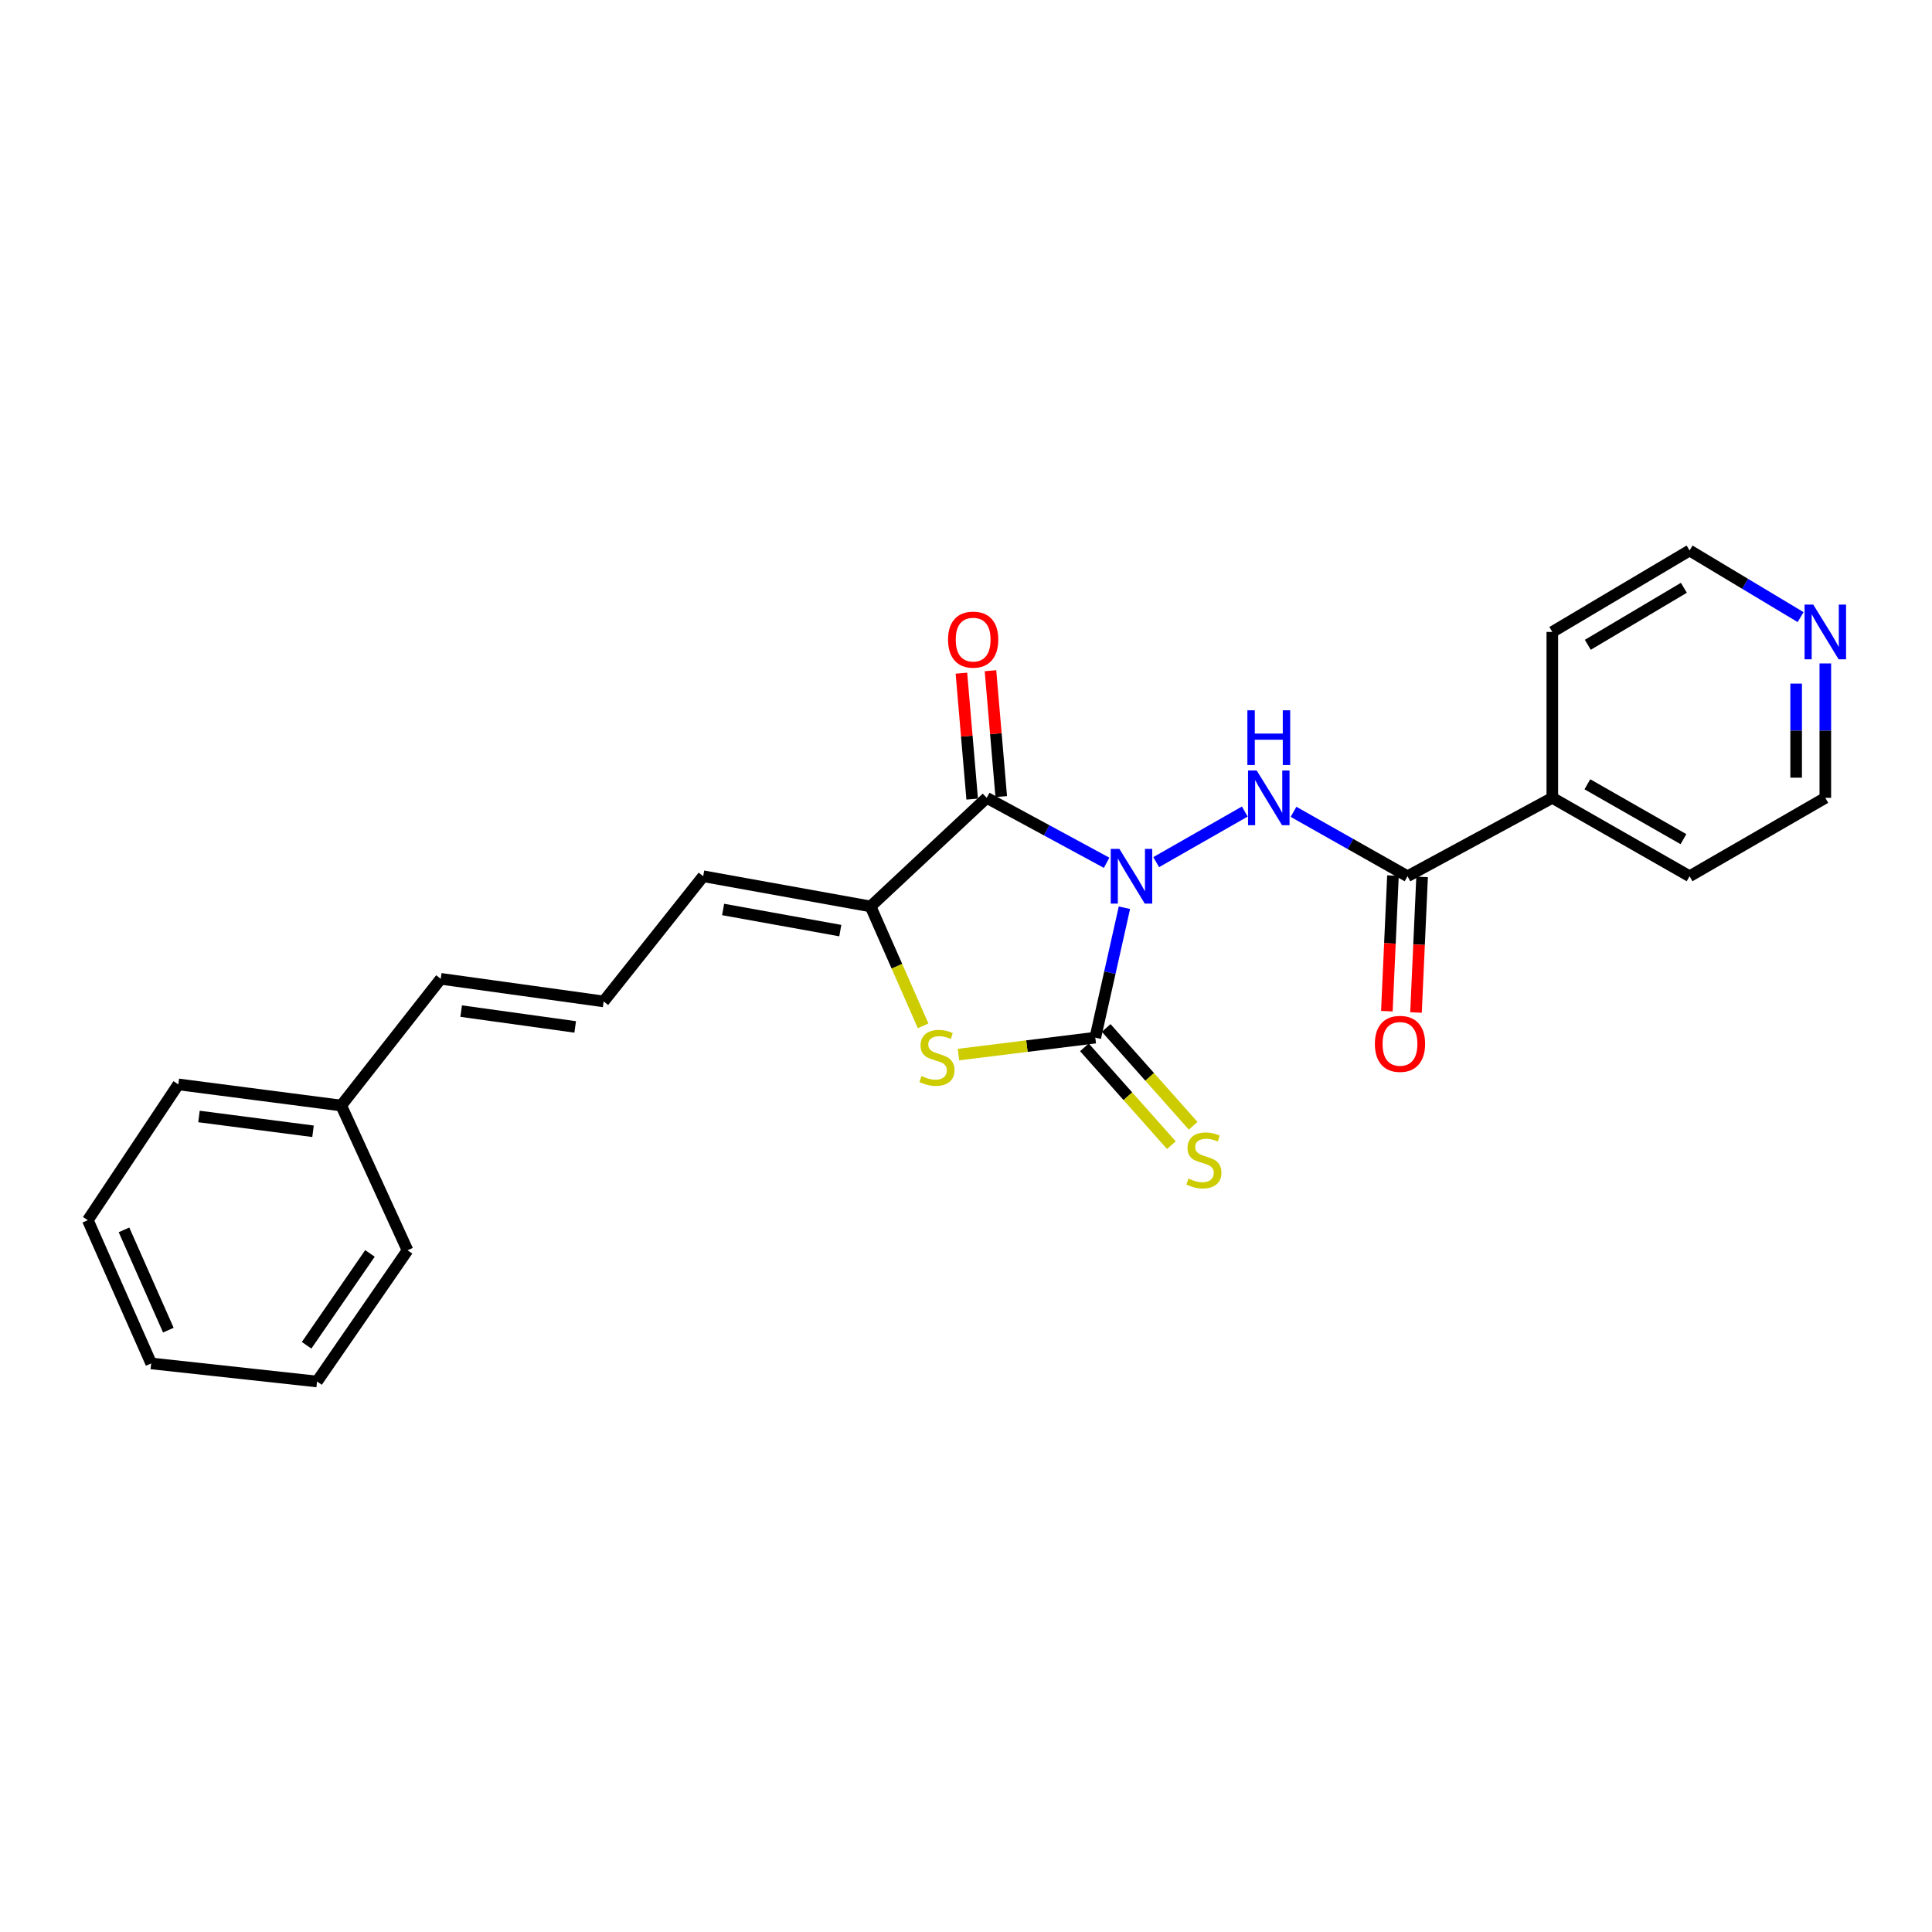 <?xml version='1.0' encoding='iso-8859-1'?>
<svg version='1.1' baseProfile='full'
              xmlns='http://www.w3.org/2000/svg'
                      xmlns:rdkit='http://www.rdkit.org/xml'
                      xmlns:xlink='http://www.w3.org/1999/xlink'
                  xml:space='preserve'
width='1000px' height='1000px' viewBox='0 0 1000 1000'>
<!-- END OF HEADER -->
<rect style='opacity:1.0;fill:#FFFFFF;stroke:none' width='1000' height='1000' x='0' y='0'> </rect>
<path class='bond-0' d='M 581.999,469.842 L 574.462,503.462' style='fill:none;fill-rule:evenodd;stroke:#0000FF;stroke-width:6px;stroke-linecap:butt;stroke-linejoin:miter;stroke-opacity:1' />
<path class='bond-0' d='M 574.462,503.462 L 566.924,537.081' style='fill:none;fill-rule:evenodd;stroke:#000000;stroke-width:6px;stroke-linecap:butt;stroke-linejoin:miter;stroke-opacity:1' />
<path class='bond-1' d='M 572.783,446.572 L 541.751,429.767' style='fill:none;fill-rule:evenodd;stroke:#0000FF;stroke-width:6px;stroke-linecap:butt;stroke-linejoin:miter;stroke-opacity:1' />
<path class='bond-1' d='M 541.751,429.767 L 510.72,412.963' style='fill:none;fill-rule:evenodd;stroke:#000000;stroke-width:6px;stroke-linecap:butt;stroke-linejoin:miter;stroke-opacity:1' />
<path class='bond-3' d='M 598.44,446.241 L 644.304,420.053' style='fill:none;fill-rule:evenodd;stroke:#0000FF;stroke-width:6px;stroke-linecap:butt;stroke-linejoin:miter;stroke-opacity:1' />
<path class='bond-2' d='M 566.924,537.081 L 531.515,541.466' style='fill:none;fill-rule:evenodd;stroke:#000000;stroke-width:6px;stroke-linecap:butt;stroke-linejoin:miter;stroke-opacity:1' />
<path class='bond-2' d='M 531.515,541.466 L 496.106,545.85' style='fill:none;fill-rule:evenodd;stroke:#CCCC00;stroke-width:6px;stroke-linecap:butt;stroke-linejoin:miter;stroke-opacity:1' />
<path class='bond-6' d='M 561.283,542.097 L 583.788,567.413' style='fill:none;fill-rule:evenodd;stroke:#000000;stroke-width:6px;stroke-linecap:butt;stroke-linejoin:miter;stroke-opacity:1' />
<path class='bond-6' d='M 583.788,567.413 L 606.293,592.729' style='fill:none;fill-rule:evenodd;stroke:#CCCC00;stroke-width:6px;stroke-linecap:butt;stroke-linejoin:miter;stroke-opacity:1' />
<path class='bond-6' d='M 572.566,532.066 L 595.071,557.382' style='fill:none;fill-rule:evenodd;stroke:#000000;stroke-width:6px;stroke-linecap:butt;stroke-linejoin:miter;stroke-opacity:1' />
<path class='bond-6' d='M 595.071,557.382 L 617.576,582.698' style='fill:none;fill-rule:evenodd;stroke:#CCCC00;stroke-width:6px;stroke-linecap:butt;stroke-linejoin:miter;stroke-opacity:1' />
<path class='bond-4' d='M 510.72,412.963 L 450.614,469.167' style='fill:none;fill-rule:evenodd;stroke:#000000;stroke-width:6px;stroke-linecap:butt;stroke-linejoin:miter;stroke-opacity:1' />
<path class='bond-7' d='M 518.241,412.319 L 515.454,379.738' style='fill:none;fill-rule:evenodd;stroke:#000000;stroke-width:6px;stroke-linecap:butt;stroke-linejoin:miter;stroke-opacity:1' />
<path class='bond-7' d='M 515.454,379.738 L 512.667,347.156' style='fill:none;fill-rule:evenodd;stroke:#FF0000;stroke-width:6px;stroke-linecap:butt;stroke-linejoin:miter;stroke-opacity:1' />
<path class='bond-7' d='M 503.198,413.606 L 500.411,381.024' style='fill:none;fill-rule:evenodd;stroke:#000000;stroke-width:6px;stroke-linecap:butt;stroke-linejoin:miter;stroke-opacity:1' />
<path class='bond-7' d='M 500.411,381.024 L 497.625,348.443' style='fill:none;fill-rule:evenodd;stroke:#FF0000;stroke-width:6px;stroke-linecap:butt;stroke-linejoin:miter;stroke-opacity:1' />
<path class='bond-24' d='M 477.811,530.978 L 464.213,500.073' style='fill:none;fill-rule:evenodd;stroke:#CCCC00;stroke-width:6px;stroke-linecap:butt;stroke-linejoin:miter;stroke-opacity:1' />
<path class='bond-24' d='M 464.213,500.073 L 450.614,469.167' style='fill:none;fill-rule:evenodd;stroke:#000000;stroke-width:6px;stroke-linecap:butt;stroke-linejoin:miter;stroke-opacity:1' />
<path class='bond-5' d='M 669.524,420.196 L 699.03,436.869' style='fill:none;fill-rule:evenodd;stroke:#0000FF;stroke-width:6px;stroke-linecap:butt;stroke-linejoin:miter;stroke-opacity:1' />
<path class='bond-5' d='M 699.03,436.869 L 728.535,453.541' style='fill:none;fill-rule:evenodd;stroke:#000000;stroke-width:6px;stroke-linecap:butt;stroke-linejoin:miter;stroke-opacity:1' />
<path class='bond-8' d='M 450.614,469.167 L 363.971,453.541' style='fill:none;fill-rule:evenodd;stroke:#000000;stroke-width:6px;stroke-linecap:butt;stroke-linejoin:miter;stroke-opacity:1' />
<path class='bond-8' d='M 434.938,481.681 L 374.288,470.743' style='fill:none;fill-rule:evenodd;stroke:#000000;stroke-width:6px;stroke-linecap:butt;stroke-linejoin:miter;stroke-opacity:1' />
<path class='bond-10' d='M 720.994,453.202 L 719.415,488.296' style='fill:none;fill-rule:evenodd;stroke:#000000;stroke-width:6px;stroke-linecap:butt;stroke-linejoin:miter;stroke-opacity:1' />
<path class='bond-10' d='M 719.415,488.296 L 717.836,523.39' style='fill:none;fill-rule:evenodd;stroke:#FF0000;stroke-width:6px;stroke-linecap:butt;stroke-linejoin:miter;stroke-opacity:1' />
<path class='bond-10' d='M 736.077,453.881 L 734.498,488.975' style='fill:none;fill-rule:evenodd;stroke:#000000;stroke-width:6px;stroke-linecap:butt;stroke-linejoin:miter;stroke-opacity:1' />
<path class='bond-10' d='M 734.498,488.975 L 732.918,524.068' style='fill:none;fill-rule:evenodd;stroke:#FF0000;stroke-width:6px;stroke-linecap:butt;stroke-linejoin:miter;stroke-opacity:1' />
<path class='bond-11' d='M 728.535,453.541 L 803.478,412.963' style='fill:none;fill-rule:evenodd;stroke:#000000;stroke-width:6px;stroke-linecap:butt;stroke-linejoin:miter;stroke-opacity:1' />
<path class='bond-9' d='M 363.971,453.541 L 312.438,518.335' style='fill:none;fill-rule:evenodd;stroke:#000000;stroke-width:6px;stroke-linecap:butt;stroke-linejoin:miter;stroke-opacity:1' />
<path class='bond-13' d='M 312.438,518.335 L 228.127,506.635' style='fill:none;fill-rule:evenodd;stroke:#000000;stroke-width:6px;stroke-linecap:butt;stroke-linejoin:miter;stroke-opacity:1' />
<path class='bond-13' d='M 297.716,531.534 L 238.698,523.344' style='fill:none;fill-rule:evenodd;stroke:#000000;stroke-width:6px;stroke-linecap:butt;stroke-linejoin:miter;stroke-opacity:1' />
<path class='bond-17' d='M 803.478,412.963 L 803.478,327.091' style='fill:none;fill-rule:evenodd;stroke:#000000;stroke-width:6px;stroke-linecap:butt;stroke-linejoin:miter;stroke-opacity:1' />
<path class='bond-18' d='M 803.478,412.963 L 874.521,453.541' style='fill:none;fill-rule:evenodd;stroke:#000000;stroke-width:6px;stroke-linecap:butt;stroke-linejoin:miter;stroke-opacity:1' />
<path class='bond-18' d='M 821.623,405.94 L 871.352,434.345' style='fill:none;fill-rule:evenodd;stroke:#000000;stroke-width:6px;stroke-linecap:butt;stroke-linejoin:miter;stroke-opacity:1' />
<path class='bond-12' d='M 944.783,343.398 L 944.783,378.18' style='fill:none;fill-rule:evenodd;stroke:#0000FF;stroke-width:6px;stroke-linecap:butt;stroke-linejoin:miter;stroke-opacity:1' />
<path class='bond-12' d='M 944.783,378.18 L 944.783,412.963' style='fill:none;fill-rule:evenodd;stroke:#000000;stroke-width:6px;stroke-linecap:butt;stroke-linejoin:miter;stroke-opacity:1' />
<path class='bond-12' d='M 929.685,353.832 L 929.685,378.18' style='fill:none;fill-rule:evenodd;stroke:#0000FF;stroke-width:6px;stroke-linecap:butt;stroke-linejoin:miter;stroke-opacity:1' />
<path class='bond-12' d='M 929.685,378.18 L 929.685,402.528' style='fill:none;fill-rule:evenodd;stroke:#000000;stroke-width:6px;stroke-linecap:butt;stroke-linejoin:miter;stroke-opacity:1' />
<path class='bond-25' d='M 931.994,319.418 L 903.258,302.177' style='fill:none;fill-rule:evenodd;stroke:#0000FF;stroke-width:6px;stroke-linecap:butt;stroke-linejoin:miter;stroke-opacity:1' />
<path class='bond-25' d='M 903.258,302.177 L 874.521,284.935' style='fill:none;fill-rule:evenodd;stroke:#000000;stroke-width:6px;stroke-linecap:butt;stroke-linejoin:miter;stroke-opacity:1' />
<path class='bond-14' d='M 228.127,506.635 L 176.61,572.217' style='fill:none;fill-rule:evenodd;stroke:#000000;stroke-width:6px;stroke-linecap:butt;stroke-linejoin:miter;stroke-opacity:1' />
<path class='bond-19' d='M 176.61,572.217 L 92.29,561.279' style='fill:none;fill-rule:evenodd;stroke:#000000;stroke-width:6px;stroke-linecap:butt;stroke-linejoin:miter;stroke-opacity:1' />
<path class='bond-19' d='M 162.02,585.548 L 102.996,577.892' style='fill:none;fill-rule:evenodd;stroke:#000000;stroke-width:6px;stroke-linecap:butt;stroke-linejoin:miter;stroke-opacity:1' />
<path class='bond-20' d='M 176.61,572.217 L 210.941,647.151' style='fill:none;fill-rule:evenodd;stroke:#000000;stroke-width:6px;stroke-linecap:butt;stroke-linejoin:miter;stroke-opacity:1' />
<path class='bond-15' d='M 874.521,284.935 L 803.478,327.091' style='fill:none;fill-rule:evenodd;stroke:#000000;stroke-width:6px;stroke-linecap:butt;stroke-linejoin:miter;stroke-opacity:1' />
<path class='bond-15' d='M 871.569,304.242 L 821.839,333.751' style='fill:none;fill-rule:evenodd;stroke:#000000;stroke-width:6px;stroke-linecap:butt;stroke-linejoin:miter;stroke-opacity:1' />
<path class='bond-16' d='M 944.783,412.963 L 874.521,453.541' style='fill:none;fill-rule:evenodd;stroke:#000000;stroke-width:6px;stroke-linecap:butt;stroke-linejoin:miter;stroke-opacity:1' />
<path class='bond-22' d='M 92.29,561.279 L 45.455,631.559' style='fill:none;fill-rule:evenodd;stroke:#000000;stroke-width:6px;stroke-linecap:butt;stroke-linejoin:miter;stroke-opacity:1' />
<path class='bond-21' d='M 210.941,647.151 L 164.105,715.065' style='fill:none;fill-rule:evenodd;stroke:#000000;stroke-width:6px;stroke-linecap:butt;stroke-linejoin:miter;stroke-opacity:1' />
<path class='bond-21' d='M 191.487,648.767 L 158.701,696.306' style='fill:none;fill-rule:evenodd;stroke:#000000;stroke-width:6px;stroke-linecap:butt;stroke-linejoin:miter;stroke-opacity:1' />
<path class='bond-23' d='M 164.105,715.065 L 78.25,705.704' style='fill:none;fill-rule:evenodd;stroke:#000000;stroke-width:6px;stroke-linecap:butt;stroke-linejoin:miter;stroke-opacity:1' />
<path class='bond-26' d='M 45.455,631.559 L 78.25,705.704' style='fill:none;fill-rule:evenodd;stroke:#000000;stroke-width:6px;stroke-linecap:butt;stroke-linejoin:miter;stroke-opacity:1' />
<path class='bond-26' d='M 64.181,636.573 L 87.138,688.475' style='fill:none;fill-rule:evenodd;stroke:#000000;stroke-width:6px;stroke-linecap:butt;stroke-linejoin:miter;stroke-opacity:1' />
<path  class='atom-0' d='M 579.394 439.381
L 588.674 454.381
Q 589.594 455.861, 591.074 458.541
Q 592.554 461.221, 592.634 461.381
L 592.634 439.381
L 596.394 439.381
L 596.394 467.701
L 592.514 467.701
L 582.554 451.301
Q 581.394 449.381, 580.154 447.181
Q 578.954 444.981, 578.594 444.301
L 578.594 467.701
L 574.914 467.701
L 574.914 439.381
L 579.394 439.381
' fill='#0000FF'/>
<path  class='atom-3' d='M 476.961 556.95
Q 477.281 557.07, 478.601 557.63
Q 479.921 558.19, 481.361 558.55
Q 482.841 558.87, 484.281 558.87
Q 486.961 558.87, 488.521 557.59
Q 490.081 556.27, 490.081 553.99
Q 490.081 552.43, 489.281 551.47
Q 488.521 550.51, 487.321 549.99
Q 486.121 549.47, 484.121 548.87
Q 481.601 548.11, 480.081 547.39
Q 478.601 546.67, 477.521 545.15
Q 476.481 543.63, 476.481 541.07
Q 476.481 537.51, 478.881 535.31
Q 481.321 533.11, 486.121 533.11
Q 489.401 533.11, 493.121 534.67
L 492.201 537.75
Q 488.801 536.35, 486.241 536.35
Q 483.481 536.35, 481.961 537.51
Q 480.441 538.63, 480.481 540.59
Q 480.481 542.11, 481.241 543.03
Q 482.041 543.95, 483.161 544.47
Q 484.321 544.99, 486.241 545.59
Q 488.801 546.39, 490.321 547.19
Q 491.841 547.99, 492.921 549.63
Q 494.041 551.23, 494.041 553.99
Q 494.041 557.91, 491.401 560.03
Q 488.801 562.11, 484.441 562.11
Q 481.921 562.11, 480.001 561.55
Q 478.121 561.03, 475.881 560.11
L 476.961 556.95
' fill='#CCCC00'/>
<path  class='atom-4' d='M 650.461 398.803
L 659.741 413.803
Q 660.661 415.283, 662.141 417.963
Q 663.621 420.643, 663.701 420.803
L 663.701 398.803
L 667.461 398.803
L 667.461 427.123
L 663.581 427.123
L 653.621 410.723
Q 652.461 408.803, 651.221 406.603
Q 650.021 404.403, 649.661 403.723
L 649.661 427.123
L 645.981 427.123
L 645.981 398.803
L 650.461 398.803
' fill='#0000FF'/>
<path  class='atom-4' d='M 645.641 367.651
L 649.481 367.651
L 649.481 379.691
L 663.961 379.691
L 663.961 367.651
L 667.801 367.651
L 667.801 395.971
L 663.961 395.971
L 663.961 382.891
L 649.481 382.891
L 649.481 395.971
L 645.641 395.971
L 645.641 367.651
' fill='#0000FF'/>
<path  class='atom-7' d='M 615.129 610.027
Q 615.449 610.147, 616.769 610.707
Q 618.089 611.267, 619.529 611.627
Q 621.009 611.947, 622.449 611.947
Q 625.129 611.947, 626.689 610.667
Q 628.249 609.347, 628.249 607.067
Q 628.249 605.507, 627.449 604.547
Q 626.689 603.587, 625.489 603.067
Q 624.289 602.547, 622.289 601.947
Q 619.769 601.187, 618.249 600.467
Q 616.769 599.747, 615.689 598.227
Q 614.649 596.707, 614.649 594.147
Q 614.649 590.587, 617.049 588.387
Q 619.489 586.187, 624.289 586.187
Q 627.569 586.187, 631.289 587.747
L 630.369 590.827
Q 626.969 589.427, 624.409 589.427
Q 621.649 589.427, 620.129 590.587
Q 618.609 591.707, 618.649 593.667
Q 618.649 595.187, 619.409 596.107
Q 620.209 597.027, 621.329 597.547
Q 622.489 598.067, 624.409 598.667
Q 626.969 599.467, 628.489 600.267
Q 630.009 601.067, 631.089 602.707
Q 632.209 604.307, 632.209 607.067
Q 632.209 610.987, 629.569 613.107
Q 626.969 615.187, 622.609 615.187
Q 620.089 615.187, 618.169 614.627
Q 616.289 614.107, 614.049 613.187
L 615.129 610.027
' fill='#CCCC00'/>
<path  class='atom-8' d='M 490.708 331.063
Q 490.708 324.263, 494.068 320.463
Q 497.428 316.663, 503.708 316.663
Q 509.988 316.663, 513.348 320.463
Q 516.708 324.263, 516.708 331.063
Q 516.708 337.943, 513.308 341.863
Q 509.908 345.743, 503.708 345.743
Q 497.468 345.743, 494.068 341.863
Q 490.708 337.983, 490.708 331.063
M 503.708 342.543
Q 508.028 342.543, 510.348 339.663
Q 512.708 336.743, 512.708 331.063
Q 512.708 325.503, 510.348 322.703
Q 508.028 319.863, 503.708 319.863
Q 499.388 319.863, 497.028 322.663
Q 494.708 325.463, 494.708 331.063
Q 494.708 336.783, 497.028 339.663
Q 499.388 342.543, 503.708 342.543
' fill='#FF0000'/>
<path  class='atom-11' d='M 711.635 540.298
Q 711.635 533.498, 714.995 529.698
Q 718.355 525.898, 724.635 525.898
Q 730.915 525.898, 734.275 529.698
Q 737.635 533.498, 737.635 540.298
Q 737.635 547.178, 734.235 551.098
Q 730.835 554.978, 724.635 554.978
Q 718.395 554.978, 714.995 551.098
Q 711.635 547.218, 711.635 540.298
M 724.635 551.778
Q 728.955 551.778, 731.275 548.898
Q 733.635 545.978, 733.635 540.298
Q 733.635 534.738, 731.275 531.938
Q 728.955 529.098, 724.635 529.098
Q 720.315 529.098, 717.955 531.898
Q 715.635 534.698, 715.635 540.298
Q 715.635 546.018, 717.955 548.898
Q 720.315 551.778, 724.635 551.778
' fill='#FF0000'/>
<path  class='atom-13' d='M 938.523 312.931
L 947.803 327.931
Q 948.723 329.411, 950.203 332.091
Q 951.683 334.771, 951.763 334.931
L 951.763 312.931
L 955.523 312.931
L 955.523 341.251
L 951.643 341.251
L 941.683 324.851
Q 940.523 322.931, 939.283 320.731
Q 938.083 318.531, 937.723 317.851
L 937.723 341.251
L 934.043 341.251
L 934.043 312.931
L 938.523 312.931
' fill='#0000FF'/>
</svg>
